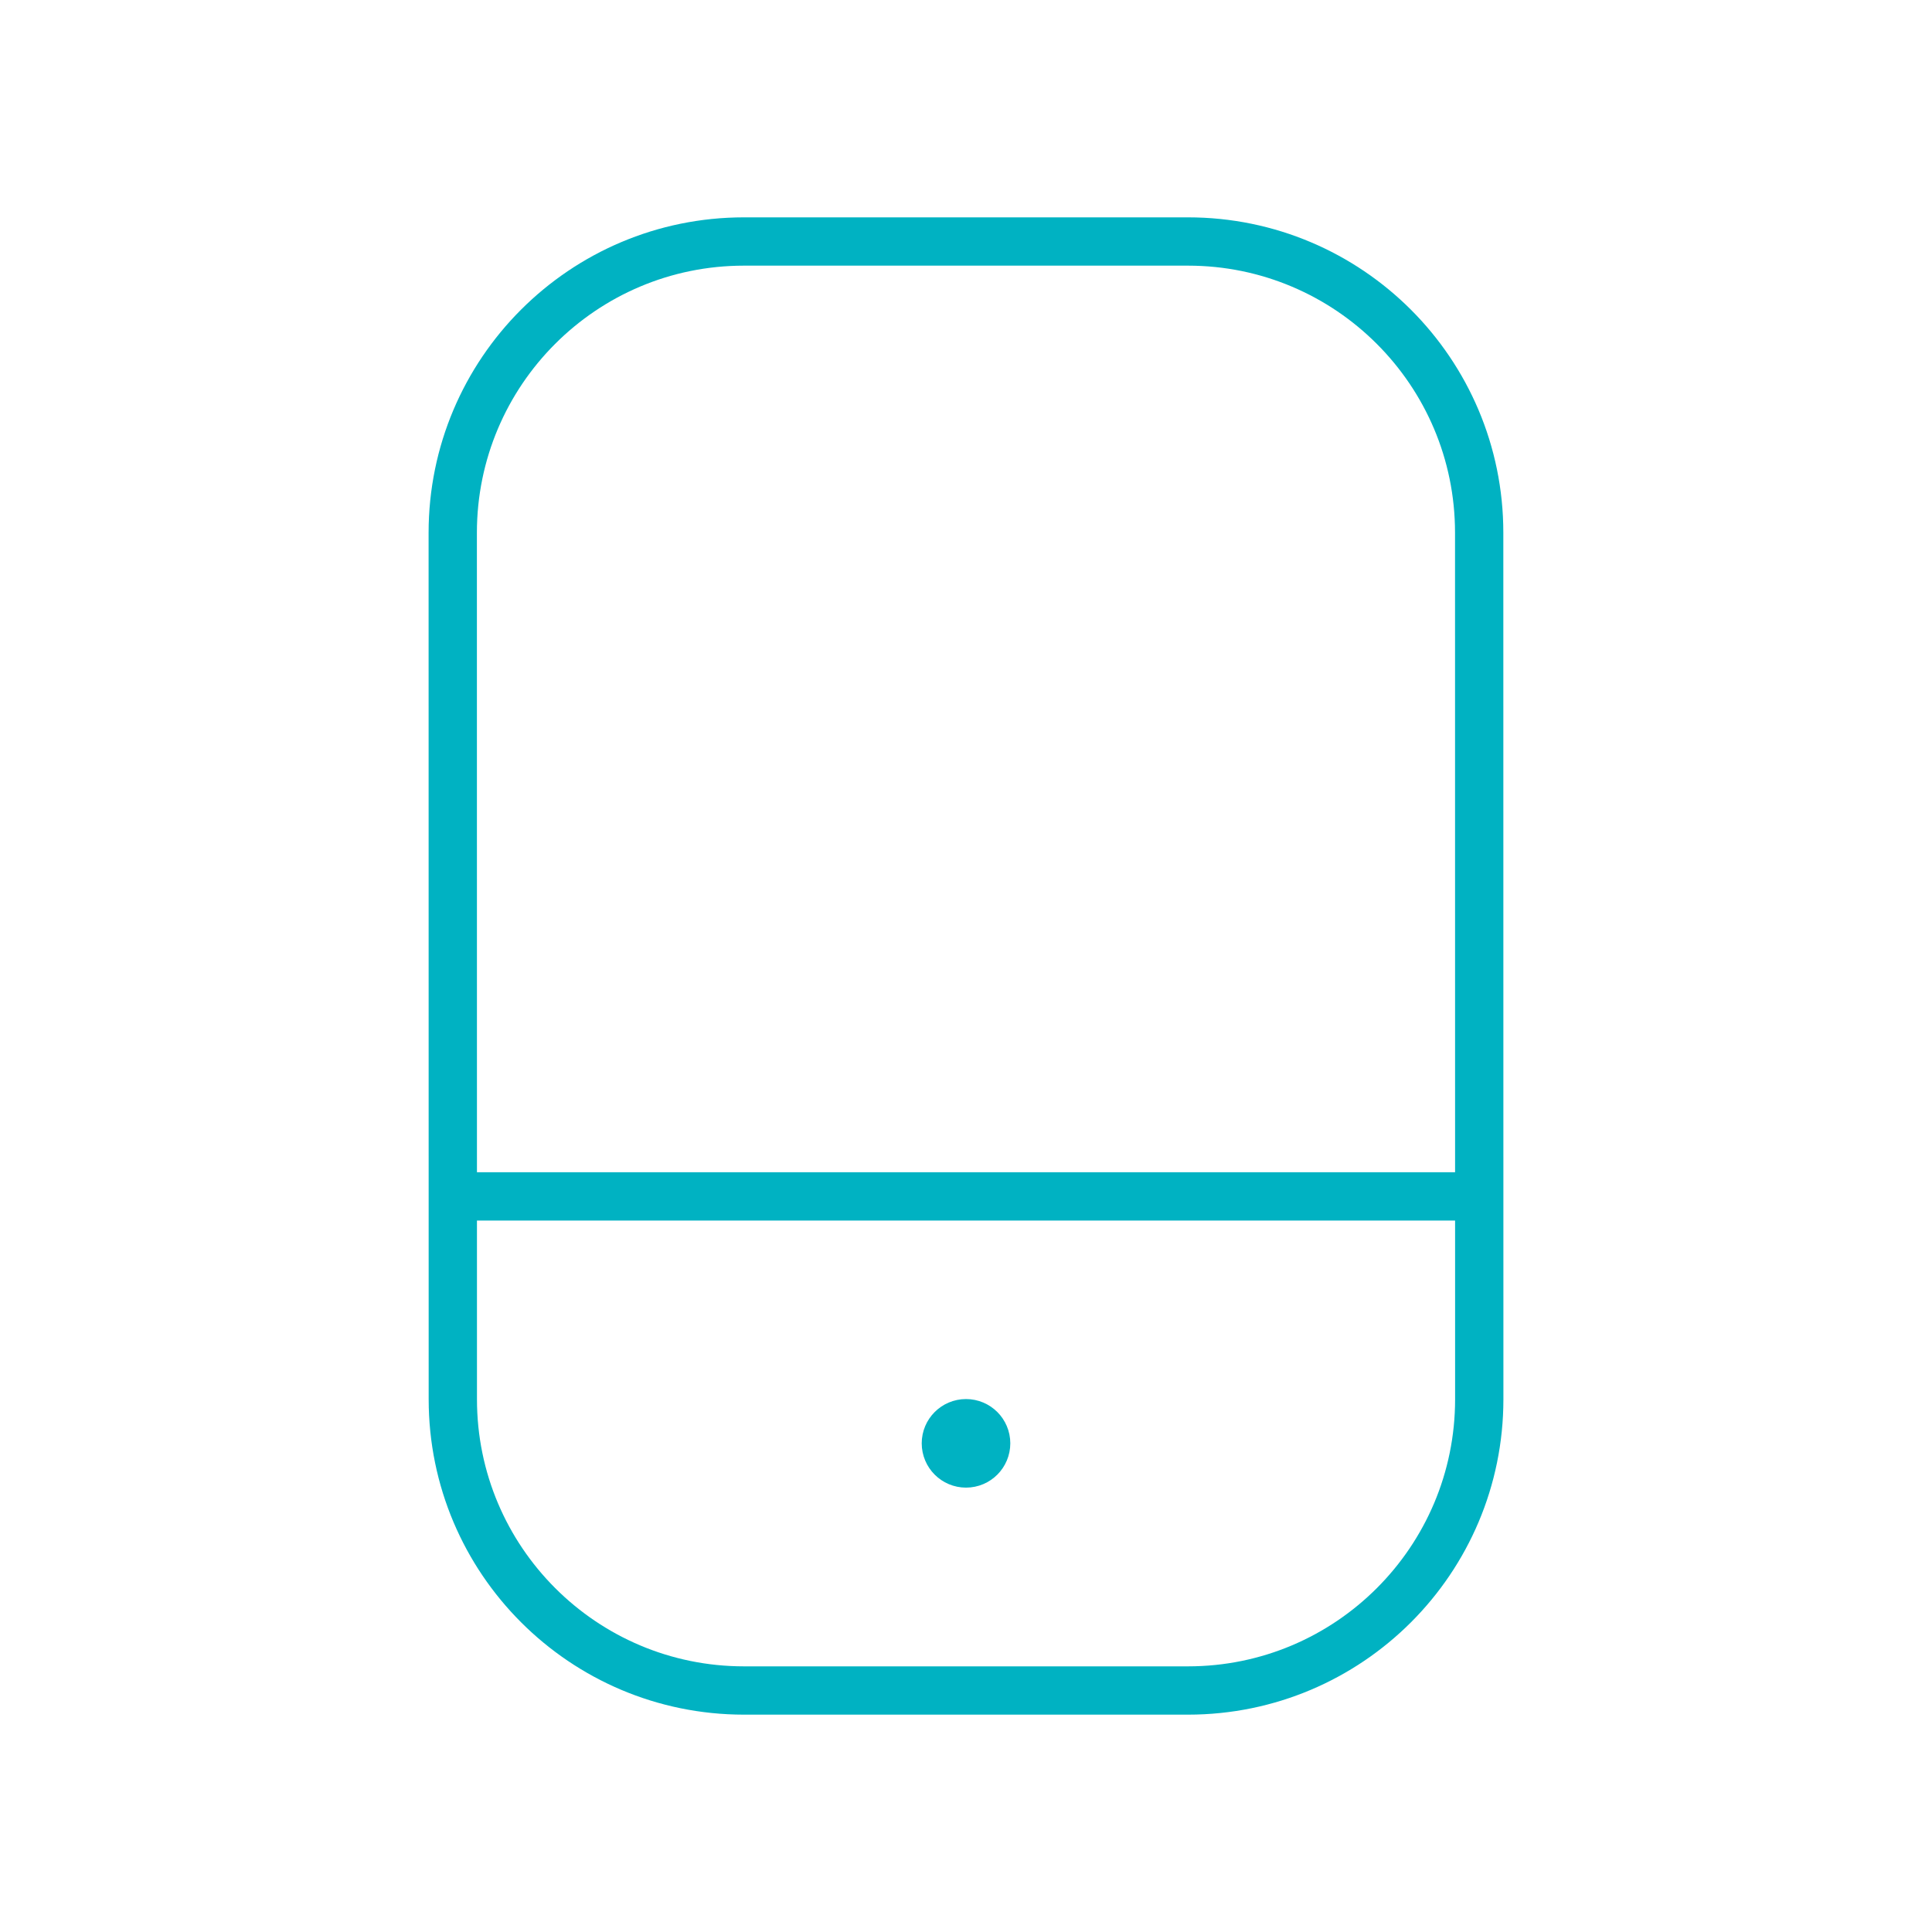 <svg width="100" height="100" viewBox="0 0 100 100" fill="none" xmlns="http://www.w3.org/2000/svg">
<path d="M76.562 27.573L76.566 72.423C76.566 80.75 69.816 87.5 61.489 87.5H38.511C30.188 87.5 23.438 80.75 23.438 72.427L23.434 27.577C23.434 19.25 30.184 12.5 38.507 12.5H61.489C69.812 12.5 76.562 19.25 76.562 27.573Z" stroke="#00B2C2" stroke-width="2.5" stroke-linecap="round" stroke-linejoin="round"/>
<path d="M23.479 61.926H76.53" stroke="#00B2C2" stroke-width="2.5" stroke-linecap="round" stroke-linejoin="round"/>
<path d="M50.001 74.921V74.72M50.001 73.665C49.425 73.665 48.958 74.132 48.958 74.706C48.958 75.282 49.425 75.749 50.001 75.749C50.577 75.749 51.043 75.282 51.043 74.706C51.043 74.132 50.577 73.665 50.001 73.665Z" stroke="#00B2C2" stroke-width="2.5" stroke-linecap="round" stroke-linejoin="round"/>
</svg>
